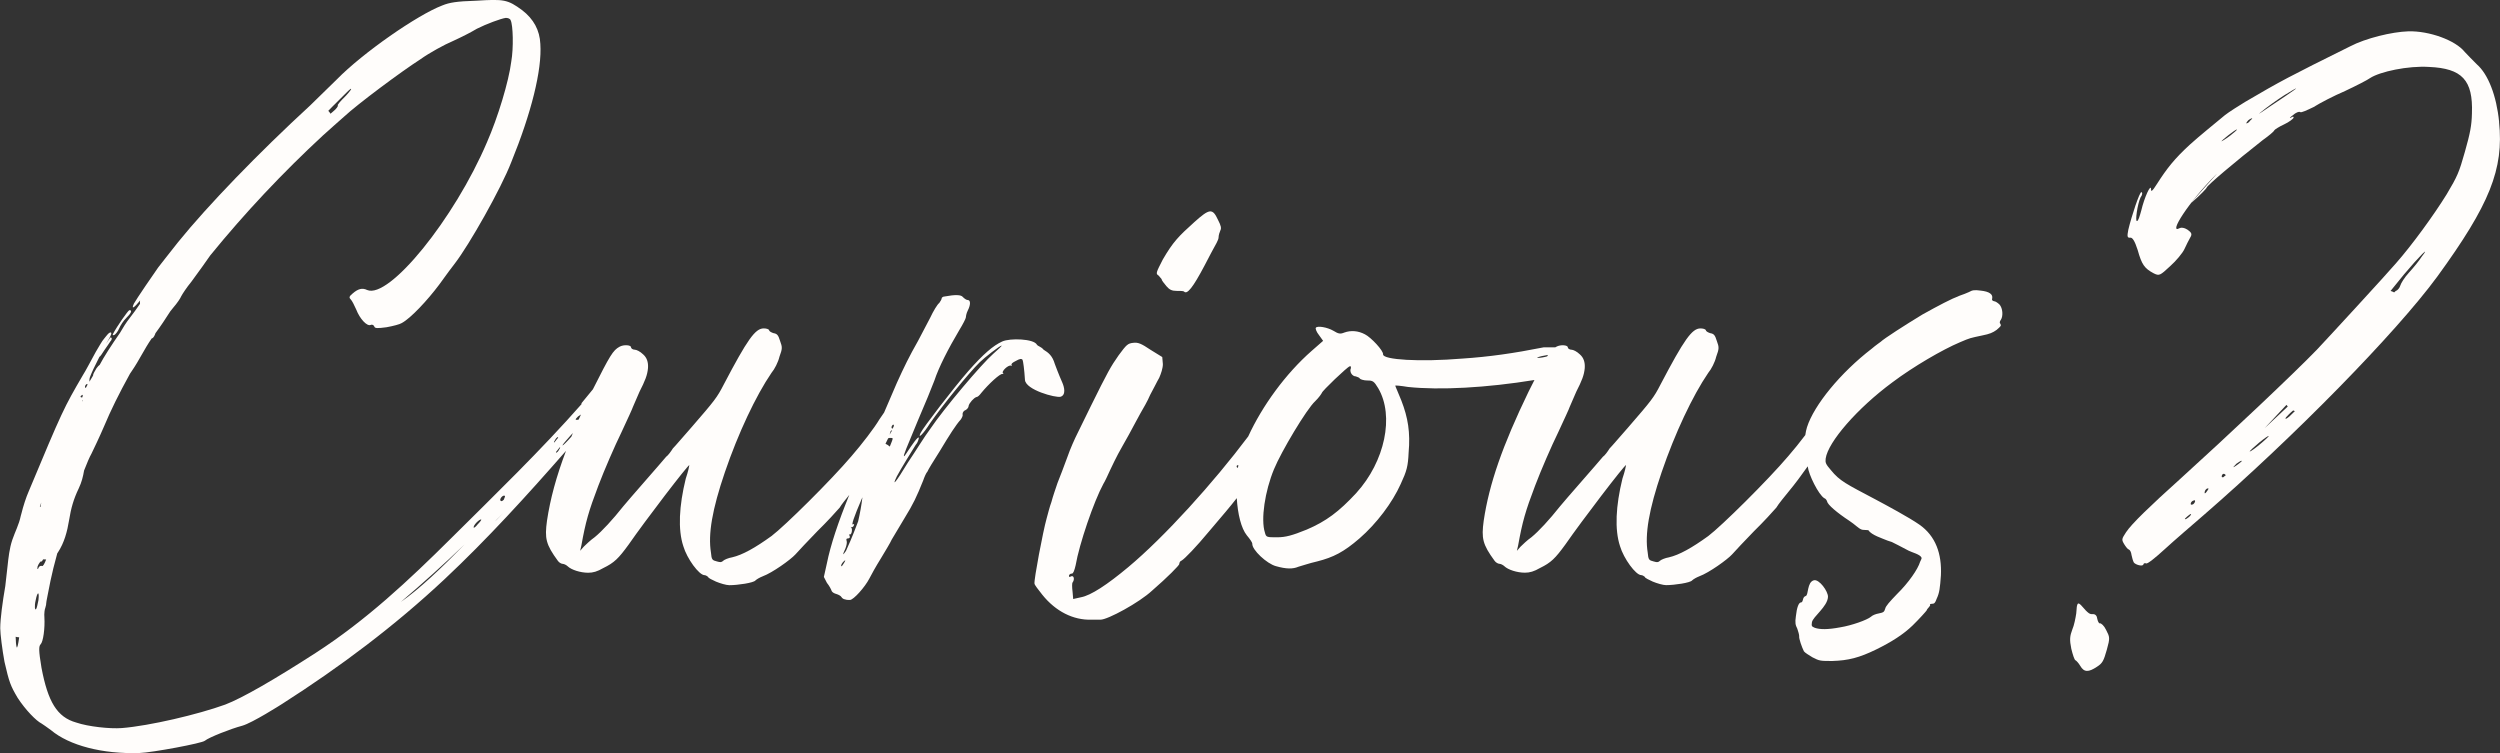 <svg width="239" height="72" viewBox="0 0 239 72" fill="none" xmlns="http://www.w3.org/2000/svg">
<rect x="0" y="0" width="239" height="72" fill="#333333" stroke="none"/>
<g clip-path="url(#clip0_278_148184)">
<path d="M101.364 37.938C101.928 37.784 101.758 37.026 101.549 36.558C101.206 35.793 100.841 34.796 100.841 34.796C100.61 34.005 100.23 33.713 99.766 33.43C99.537 33.136 99.24 33.119 99.126 32.948C98.837 32.383 96.568 32.307 95.816 32.644C94.948 33.041 94.021 33.831 92.574 35.47C91.185 37.054 88.23 40.9 87.999 41.408C87.71 42.03 88.289 41.465 88.926 40.446C90.025 38.862 92.574 35.696 93.673 34.622C94.135 34.169 95.585 33.038 95.758 33.038C95.816 33.038 95.468 33.378 94.948 33.829C93.849 34.791 90.259 39.031 88.926 41.011C88.405 41.691 87.479 43.218 86.783 44.235C85.626 46.158 85.219 46.61 85.74 45.536C86.029 44.971 87.418 42.71 87.535 42.539C87.593 42.482 87.707 42.313 87.766 42.142C87.997 41.52 87.649 41.859 87.07 42.707C86.722 43.216 86.491 43.612 86.433 43.612C86.316 43.612 86.664 42.821 87.766 40.164C88.403 38.693 89.099 36.998 89.33 36.375C89.736 35.131 90.662 33.321 91.703 31.568C92.051 31.003 92.341 30.437 92.341 30.323C92.341 30.209 92.399 29.927 92.513 29.701C92.803 29.136 92.803 28.682 92.513 28.682C92.397 28.682 92.224 28.568 92.051 28.399C91.897 28.173 91.318 28.154 90.315 28.343C90.142 28.343 90.025 28.456 90.025 28.511C90.025 28.625 89.908 28.794 89.794 28.965C89.621 29.079 89.215 29.756 88.926 30.378C88.578 31.057 88.058 32.019 87.768 32.584C86.9 34.112 86.435 35.074 85.742 36.599C85.394 37.389 84.874 38.634 84.526 39.425V39.43C84.388 39.636 84.232 39.867 84.064 40.104C83.602 40.895 82.386 42.479 81.401 43.61C79.433 45.928 75.031 50.282 73.757 51.244C72.193 52.374 70.977 53.053 69.994 53.279C69.646 53.336 69.24 53.505 69.126 53.619C69.009 53.733 68.895 53.787 68.547 53.676C68.085 53.562 68.027 53.507 67.968 52.828C67.679 51.075 68.085 48.7 69.301 45.137C70.576 41.406 72.254 37.843 73.759 35.637C74.049 35.297 74.396 34.618 74.513 34.109C74.802 33.318 74.802 33.204 74.572 32.582C74.399 32.017 74.282 31.903 73.934 31.846C73.762 31.789 73.528 31.677 73.528 31.563C73.47 31.449 73.239 31.395 73.008 31.395C72.198 31.395 71.444 32.468 69.187 36.767C68.549 38.012 68.319 38.294 66.117 40.838C65.363 41.686 64.553 42.648 64.323 42.874C64.15 43.156 63.86 43.553 63.685 43.664C63.221 44.23 59.979 47.907 59.575 48.415C58.59 49.659 57.549 50.79 56.853 51.355C56.447 51.638 55.985 52.089 55.81 52.26L55.462 52.657L55.579 52.148C55.985 49.887 56.275 48.868 57.201 46.436C57.78 44.909 58.765 42.648 59.402 41.346C59.981 40.102 60.502 38.971 60.502 38.914C60.502 38.914 60.791 38.235 61.139 37.444C61.659 36.425 61.893 35.86 61.949 35.183C61.988 34.618 61.834 34.184 61.487 33.881C61.197 33.599 60.849 33.43 60.677 33.43C60.504 33.43 60.329 33.316 60.329 33.204C60.329 32.979 59.633 32.922 59.23 33.147C58.607 33.48 58.315 33.974 56.683 37.214C56.323 37.665 55.934 38.14 55.555 38.589H55.635C51.678 43.087 47.354 47.258 43.1 51.486C39.067 55.493 34.996 59.305 30.178 62.419C26.27 64.943 23.156 66.741 21.529 67.359C18.922 68.304 14.286 69.392 11.652 69.603C10.504 69.689 8.43 69.466 7.289 69.076C5.45 68.561 4.582 67.086 3.967 63.844C3.682 62.141 3.704 61.77 3.887 61.59C4.13 61.35 4.307 60.065 4.244 59.02C4.225 58.865 4.234 58.649 4.256 58.44C4.268 58.324 4.295 58.205 4.337 58.091C4.402 57.906 4.422 57.725 4.417 57.683C4.405 57.578 4.621 56.604 4.825 55.528C4.974 54.806 5.2 53.894 5.477 52.892C5.494 52.868 5.511 52.847 5.528 52.823C6.149 51.885 6.428 50.811 6.606 49.721C6.788 48.591 7.027 47.731 7.525 46.695C7.807 46.106 7.943 45.55 8.038 44.98C8.318 44.258 8.561 43.691 8.746 43.368C8.909 43.033 9.502 41.802 9.977 40.693C10.565 39.28 11.358 37.663 12.428 35.724C12.494 35.629 12.557 35.532 12.623 35.435C13.304 34.447 13.815 33.335 14.503 32.354C14.607 32.342 14.724 32.219 14.824 31.96C14.831 31.929 14.846 31.893 14.858 31.86C15.357 31.186 15.821 30.483 16.276 29.77C16.368 29.654 16.458 29.54 16.56 29.414C16.908 29.017 17.256 28.509 17.314 28.34C17.431 28.114 17.835 27.492 18.299 26.927C19.097 25.841 19.695 25.005 20.097 24.421C23.409 20.352 27.016 16.519 30.883 12.94C30.898 12.928 30.91 12.916 30.925 12.904C31.562 12.339 32.43 11.548 32.895 11.151C34.169 9.964 38.338 6.855 40.191 5.667C41.059 5.045 42.506 4.254 43.319 3.914C44.129 3.544 45.041 3.078 45.44 2.834C45.493 2.8 45.544 2.772 45.6 2.743C46.478 2.299 47.908 1.765 48.356 1.71C48.528 1.71 48.762 1.767 48.818 1.936C49.049 2.387 49.107 4.593 48.876 5.895C48.645 7.762 47.602 11.211 46.561 13.586C43.433 20.937 37.18 28.628 35.096 27.723C34.633 27.497 34.227 27.609 33.707 28.062C33.359 28.345 33.359 28.459 33.534 28.628C33.651 28.741 33.882 29.193 34.055 29.59C34.403 30.494 35.098 31.231 35.443 31.06C35.56 31.003 35.733 31.06 35.791 31.228C35.85 31.397 36.081 31.397 36.949 31.285C37.586 31.171 38.223 31.003 38.396 30.889C39.264 30.435 40.886 28.682 41.986 27.212C42.623 26.307 43.319 25.402 43.491 25.177C44.88 23.367 47.891 18.051 48.876 15.507C50.788 10.814 51.829 6.686 51.656 4.197C51.598 2.895 51.019 1.822 49.919 0.974C48.531 -0.045 48.183 -0.1 45.52 0.069C43.666 0.126 42.971 0.237 42.278 0.523C39.904 1.427 34.692 5.047 32.201 7.591C31.333 8.439 30.175 9.569 29.653 10.08C24.73 14.605 19.866 19.638 17.03 23.143C16.103 24.331 15.235 25.404 15.118 25.576C14.829 25.972 12.976 28.684 12.803 29.024C12.499 29.682 12.883 29.364 13.394 28.727C13.374 28.834 13.374 28.939 13.386 29.041C13.07 29.504 12.747 29.962 12.399 30.404C12.049 30.848 11.757 31.326 11.477 31.813C10.658 32.986 9.906 34.159 9.529 34.881C9.459 34.924 9.356 35.026 9.223 35.209C9.055 35.492 8.885 35.777 8.899 35.879C8.899 35.884 8.904 35.886 8.907 35.888C8.785 36.088 8.666 36.29 8.549 36.494C8.539 36.342 8.549 36.19 8.605 36.04C8.746 35.656 9.028 35.043 9.505 34.114C9.563 34.114 9.794 33.775 9.967 33.492C10.198 33.152 10.487 32.758 10.546 32.644C10.662 32.53 10.719 32.361 10.662 32.304C10.56 32.205 10.592 32.193 10.13 32.881C10.23 32.689 10.762 31.905 10.619 31.801C10.448 31.677 10.118 32.193 9.977 32.347C9.726 32.627 9.498 33.083 9.159 33.637C8.661 34.539 8.167 35.494 7.939 35.839C6.09 39.009 5.981 39.233 2.736 46.995C2.5 47.534 2.225 48.367 2.036 49.137C2.014 49.199 1.997 49.263 1.982 49.332C1.819 50.137 1.442 50.83 1.18 51.602C0.898 52.434 0.81 53.312 0.715 54.179C0.647 54.799 0.569 55.412 0.506 56.027C0.241 57.562 0.027 59.151 0.024 60.062C0.029 60.642 0.214 62.093 0.431 63.279C0.881 65.224 0.988 65.528 1.683 66.708C2.444 67.879 3.463 68.915 3.972 69.169C4.12 69.257 4.495 69.527 4.869 69.798C6.623 71.271 9.797 72.1 13.328 71.988C14.552 71.945 19.348 71.052 19.588 70.812C19.958 70.504 22.035 69.675 23.159 69.38C24.129 69.107 26.887 67.349 26.982 67.288C32.503 63.761 37.727 59.846 42.499 55.372C46.597 51.529 50.403 47.337 54.11 43.102C53.178 45.567 52.602 47.705 52.293 49.778C52.062 51.474 52.176 52.039 53.337 53.623C53.453 53.792 53.684 53.906 53.801 53.906C53.918 53.906 54.149 54.02 54.263 54.132C54.611 54.471 55.479 54.754 56.233 54.754C56.695 54.754 57.102 54.64 57.68 54.303C58.724 53.794 59.127 53.398 60.112 52.042C61.676 49.781 65.787 44.408 65.903 44.465C65.903 44.522 65.787 45.087 65.556 45.767C64.918 48.367 64.802 50.631 65.325 52.213C65.672 53.4 66.83 54.984 67.35 54.984C67.467 54.984 67.64 55.099 67.698 55.153C67.698 55.267 68.104 55.436 68.452 55.604C68.858 55.773 69.437 55.944 69.727 55.944C70.537 55.944 72.042 55.718 72.217 55.493C72.334 55.379 72.623 55.21 72.913 55.096C73.839 54.757 75.576 53.512 76.04 53.004C76.33 52.664 77.257 51.702 78.125 50.797C79.051 49.892 79.978 48.873 80.267 48.536C80.448 48.227 80.839 47.75 81.194 47.31C80.126 49.928 79.397 52.125 79.051 53.852L78.762 55.153L79.051 55.718C79.282 56.001 79.458 56.341 79.513 56.509C79.572 56.623 79.745 56.735 79.976 56.792C80.148 56.849 80.382 56.961 80.44 57.075C80.499 57.189 80.671 57.3 80.788 57.3C80.905 57.357 81.136 57.357 81.25 57.357C81.598 57.357 82.697 56.113 83.103 55.322C83.276 54.982 83.741 54.134 84.203 53.398C84.609 52.719 85.129 51.871 85.246 51.588C85.419 51.305 85.998 50.343 86.462 49.553C87.33 48.139 87.62 47.517 88.257 45.933C88.374 45.593 88.546 45.199 88.663 45.085C88.722 44.916 89.242 44.066 89.821 43.161C90.806 41.522 91.385 40.617 91.847 40.107C91.964 39.938 92.078 39.71 92.019 39.598C92.019 39.43 92.136 39.259 92.309 39.202C92.426 39.145 92.598 38.976 92.598 38.805C92.657 38.522 93.119 38.014 93.352 37.957C93.469 37.957 93.642 37.788 93.814 37.56C94.51 36.712 95.609 35.694 95.84 35.751C95.956 35.751 95.975 35.732 95.899 35.694C95.668 35.525 96.419 34.846 96.653 34.957C96.731 34.995 96.75 34.976 96.711 34.9C96.653 34.786 96.769 34.675 97.117 34.504C97.523 34.278 97.638 34.278 97.754 34.39C97.813 34.504 97.927 35.352 97.986 36.313C98.044 37.275 100.931 38.054 101.39 37.929L101.364 37.938ZM4.02 54.103C3.879 54.068 3.753 54.136 3.697 54.248C3.648 54.412 3.583 54.419 3.575 54.369C3.573 54.365 3.573 54.355 3.57 54.35C3.578 54.286 3.585 54.22 3.592 54.156C3.682 53.887 3.947 53.536 3.967 53.692C3.972 53.723 4.03 53.638 4.123 53.474C4.217 53.486 4.315 53.49 4.412 53.486C4.268 53.873 4.108 54.16 4.02 54.108V54.103ZM7.89 38.235C7.895 38.275 7.902 38.316 7.912 38.356C7.902 38.356 7.895 38.361 7.885 38.361C7.858 38.337 7.866 38.29 7.887 38.235H7.89ZM3.901 48.296C3.894 48.351 3.884 48.408 3.877 48.462C3.855 48.453 3.831 48.443 3.809 48.434C3.853 48.306 3.899 48.175 3.945 48.042C3.93 48.125 3.913 48.208 3.901 48.294V48.296ZM4.911 45.46C4.952 45.356 4.996 45.246 5.037 45.139C5.001 45.246 4.957 45.353 4.911 45.46ZM31.89 10.082C32.644 9.349 33.337 8.612 33.512 8.498C33.68 8.444 33.471 8.705 33.092 9.128C33.065 9.159 33.033 9.192 33.002 9.22C32.561 9.653 32.238 10.025 32.294 10.08C32.345 10.13 32.163 10.413 31.829 10.674C31.754 10.733 31.681 10.793 31.613 10.859C31.608 10.864 31.603 10.869 31.598 10.873C31.537 10.774 31.465 10.681 31.384 10.595C31.545 10.439 31.715 10.265 31.888 10.08L31.89 10.082ZM8.233 36.748C8.33 36.696 8.357 36.715 8.371 36.772C8.313 36.876 8.257 36.983 8.201 37.09C8.165 37.093 8.138 37.057 8.126 36.971C8.119 36.919 8.174 36.807 8.233 36.748ZM7.917 37.741C7.897 37.822 7.885 37.9 7.88 37.978C7.788 38.007 7.71 37.998 7.7 37.919C7.695 37.872 7.795 37.772 7.917 37.741ZM1.593 61.872C1.535 61.668 1.506 61.319 1.496 60.875C1.6 60.903 1.715 60.922 1.834 60.927C1.741 61.621 1.647 62.013 1.591 61.872H1.593ZM3.68 57.357C3.597 57.787 3.51 58.167 3.449 58.227C3.335 58.398 3.276 57.932 3.41 57.388C3.573 56.526 3.775 56.502 3.677 57.355L3.68 57.357ZM38.323 57.542C40.427 55.759 42.453 53.923 44.416 52.044C42.241 54.267 40.069 56.341 38.323 57.542ZM55.265 39.812C55.37 39.734 55.46 39.674 55.54 39.627C55.467 39.788 55.394 39.95 55.324 40.107C55.292 40.116 55.26 40.128 55.236 40.13C54.968 40.164 54.961 40.111 55.263 39.812H55.265ZM45.661 50.132C45.486 50.365 45.296 50.491 45.291 50.441C45.199 50.241 45.865 49.581 46.011 49.669C46.018 49.721 45.902 49.892 45.661 50.132ZM47.507 49.645C47.565 49.583 47.789 49.362 48.09 49.068C47.441 49.735 47.139 50.037 47.507 49.645ZM48.159 47.778C47.996 47.938 47.885 47.952 47.823 47.819C47.796 47.612 48.1 47.31 48.246 47.398C48.314 47.391 48.266 47.555 48.159 47.778ZM53.089 42.023C53.142 41.912 53.264 41.793 53.332 41.783C53.4 41.776 53.344 41.888 53.222 42.007C53.108 42.178 52.986 42.299 52.986 42.299C52.918 42.306 52.974 42.194 53.089 42.023ZM53.422 43.035C53.368 43.147 53.247 43.266 53.178 43.275C53.11 43.282 53.166 43.17 53.285 43.052C53.4 42.881 53.521 42.76 53.521 42.76C53.59 42.752 53.534 42.864 53.419 43.035H53.422ZM53.772 42.572C53.765 42.52 54.122 42.109 54.541 41.636C54.626 41.541 54.701 41.465 54.769 41.396C54.721 41.513 54.672 41.629 54.623 41.745C54.229 42.197 53.782 42.65 53.772 42.572ZM84.653 42.422C84.75 42.242 84.833 42.073 84.903 41.912C84.947 41.881 84.993 41.864 85.047 41.864C85.219 41.864 85.336 41.864 85.336 41.921C85.358 41.964 85.236 42.285 85.064 42.693C84.942 42.581 84.803 42.491 84.653 42.425V42.422ZM85.146 41.211C85.334 41.076 85.326 41.09 85.163 41.353C85.115 41.425 85.076 41.496 85.044 41.555C85.083 41.441 85.117 41.327 85.146 41.211ZM85.453 40.731C85.336 41.014 85.28 41.071 85.222 40.845C85.222 40.788 85.28 40.677 85.338 40.62C85.455 40.563 85.455 40.62 85.455 40.734L85.453 40.731ZM80.705 53.794C80.588 53.963 80.533 54.077 80.474 54.134C80.474 54.134 80.416 54.134 80.416 54.077C80.416 53.963 80.533 53.794 80.647 53.681C80.82 53.512 80.878 53.512 80.705 53.794ZM80.878 52.664C80.53 53.172 80.53 53.061 80.82 52.438C80.936 52.156 80.992 51.816 80.936 51.702C80.878 51.533 80.936 51.476 81.053 51.476C81.226 51.476 81.284 51.362 81.226 51.251C81.167 51.137 81.167 51.082 81.226 51.082C81.398 51.196 81.515 50.631 81.398 50.46C81.282 50.346 81.34 50.346 81.398 50.403C81.515 50.403 81.571 50.346 81.629 50.234C81.688 50.12 81.629 50.066 81.571 50.12C81.34 50.289 81.629 49.441 82.381 47.688C82.403 47.641 82.427 47.591 82.449 47.543C82.354 48.308 82.218 49.07 82.04 49.833C82.019 49.89 81.997 49.947 81.975 50.006C81.513 51.251 80.99 52.438 80.876 52.664H80.878Z" fill="#FFFDFB"/>
<path d="M110.754 26.338C110.871 26.452 110.985 26.62 111.044 26.677C111.044 26.791 111.275 27.074 111.508 27.357C111.798 27.696 112.029 27.81 112.493 27.81C112.783 27.81 113.13 27.81 113.189 27.867C113.478 28.207 114.057 27.471 115.159 25.378C115.969 23.851 115.57 24.568 115.891 23.984C116.202 23.416 116.494 22.934 116.494 22.709C116.494 22.483 116.611 22.143 116.667 22.029C116.783 21.804 116.725 21.576 116.436 21.01C115.915 19.88 115.626 19.937 114.176 21.236C112.671 22.592 112.148 23.115 111.163 24.811C110.526 26.055 110.467 26.167 110.757 26.338H110.754Z" fill="#FFFDFB"/>
<path d="M190.632 28.799C190.452 28.753 190.406 28.666 190.452 28.535C190.542 28.138 190.182 27.872 189.368 27.784C188.735 27.697 188.555 27.739 188.239 27.917C188.059 28.005 187.607 28.181 187.337 28.269C186.524 28.578 185.35 29.195 183.769 30.076C182.098 31.091 180.111 32.368 179.795 32.677C179.749 32.72 179.342 32.986 178.936 33.337C175.957 35.63 173.427 38.717 172.751 40.833C172.681 41.054 172.625 41.318 172.586 41.593C172.078 42.268 171.482 43.004 170.954 43.612C168.986 45.931 164.584 50.284 163.31 51.246C161.746 52.377 160.53 53.056 159.547 53.282C159.2 53.339 158.793 53.507 158.679 53.621C158.562 53.735 158.448 53.79 158.1 53.678C157.638 53.564 157.58 53.51 157.521 52.83C157.232 51.077 157.638 48.702 158.854 45.139C160.129 41.408 161.807 37.846 163.312 35.639C163.602 35.299 163.95 34.62 164.066 34.112C164.356 33.321 164.356 33.207 164.125 32.585C163.952 32.019 163.835 31.905 163.487 31.848C163.315 31.791 163.081 31.68 163.081 31.566C163.023 31.452 162.792 31.397 162.561 31.397C161.751 31.397 160.997 32.471 158.74 36.77C158.103 38.014 157.872 38.297 155.671 40.84C154.917 41.688 154.107 42.65 153.876 42.876C153.703 43.159 153.414 43.555 153.238 43.667C152.774 44.232 149.532 47.909 149.128 48.417C148.143 49.662 147.102 50.792 146.407 51.358C146 51.64 145.538 52.092 145.363 52.263L145.015 52.659L145.132 52.151C145.538 49.89 145.828 48.871 146.754 46.439C147.333 44.911 148.318 42.65 148.955 41.349C149.534 40.104 150.055 38.974 150.055 38.917C150.055 38.917 150.344 38.237 150.692 37.447C151.212 36.428 151.446 35.862 151.502 35.185C151.541 34.62 151.387 34.186 151.04 33.884C150.75 33.601 150.403 33.432 150.23 33.432C150.057 33.432 149.882 33.319 149.882 33.207C149.882 32.981 149.186 32.924 148.783 33.15C148.749 33.169 148.715 33.188 148.683 33.207H147.567C144.728 33.772 142.355 34.112 139.808 34.28C135.698 34.62 132.222 34.394 132.222 33.884C132.281 33.544 131.065 32.245 130.486 31.96C129.849 31.62 129.153 31.563 128.518 31.791C128.112 31.96 127.939 31.905 127.475 31.623C126.896 31.283 125.911 31.114 125.794 31.34C125.736 31.397 125.853 31.737 126.084 32.019L126.49 32.585L125.391 33.547C122.905 35.732 120.68 38.788 119.33 41.722C115.983 46.178 111.333 51.317 107.867 54.213C105.841 55.908 104.277 56.927 103.351 57.096L102.597 57.265L102.538 56.585C102.48 56.132 102.48 55.737 102.538 55.68C102.769 55.398 102.655 54.944 102.366 55.115C102.249 55.172 102.193 55.172 102.193 55.058C102.193 54.944 102.31 54.833 102.482 54.833C102.599 54.833 102.713 54.55 102.83 54.042C103.178 52.006 104.567 47.935 105.493 46.237C105.61 46.068 105.9 45.446 106.131 44.935C106.362 44.427 106.709 43.748 106.885 43.408C107.06 43.068 107.522 42.278 107.928 41.541C108.276 40.862 108.796 39.957 109.027 39.506C109.258 39.109 109.723 38.318 109.954 37.753C110.243 37.245 110.591 36.508 110.822 36.114C110.995 35.717 111.17 35.209 111.17 34.812L111.112 34.133L110.012 33.454C109.086 32.832 108.796 32.718 108.334 32.775C107.814 32.832 107.697 32.943 106.945 33.962C106.191 35.036 105.902 35.546 104.282 38.826C103.818 39.788 103.239 40.976 103.008 41.427C102.777 41.879 102.312 42.897 102.023 43.745C101.733 44.536 101.327 45.612 101.096 46.178C100.923 46.686 100.632 47.534 100.517 47.987C100.345 48.439 100.169 49.175 100.055 49.572C99.707 50.816 98.839 55.395 98.897 55.792C98.897 55.906 99.245 56.357 99.651 56.866C100.926 58.45 102.604 59.298 104.343 59.241H105.211C105.907 59.241 108.918 57.602 110.134 56.469C111.639 55.167 112.739 54.037 112.739 53.925C112.739 53.814 112.797 53.642 112.97 53.586C113.259 53.417 114.358 52.284 115.575 50.814C116.871 49.298 117.661 48.36 118.235 47.622C118.325 49.137 118.658 50.514 119.201 51.184C119.49 51.524 119.721 51.864 119.721 51.975C119.663 52.541 121.11 53.899 121.981 54.125C122.966 54.407 123.603 54.407 124.123 54.182C124.355 54.125 125.167 53.842 125.918 53.673C127.482 53.277 128.467 52.769 129.973 51.467C131.595 50.054 133.1 48.075 133.91 46.265C134.489 45.021 134.606 44.569 134.664 43.268C134.837 41.344 134.606 39.931 133.969 38.292C133.679 37.556 133.39 36.933 133.39 36.879C133.331 36.822 133.91 36.879 134.606 36.993C137.631 37.316 142.124 37.074 146.694 36.328C146.523 36.663 146.336 37.031 146.129 37.447C143.639 42.593 142.364 46.268 141.844 49.773C141.613 51.469 141.727 52.035 142.887 53.619C143.004 53.787 143.235 53.901 143.352 53.901C143.469 53.901 143.7 54.015 143.814 54.127C144.162 54.467 145.03 54.749 145.782 54.749C146.244 54.749 146.65 54.635 147.229 54.298C148.272 53.79 148.676 53.393 149.661 52.037C151.225 49.776 155.335 44.403 155.452 44.46C155.452 44.517 155.335 45.083 155.104 45.762C154.467 48.363 154.35 50.626 154.873 52.208C155.221 53.395 156.378 54.98 156.899 54.98C157.016 54.98 157.188 55.094 157.247 55.148C157.247 55.262 157.653 55.431 158.001 55.6C158.407 55.768 158.986 55.939 159.275 55.939C160.085 55.939 161.59 55.714 161.765 55.488C161.882 55.374 162.172 55.205 162.461 55.091C163.388 54.752 165.124 53.507 165.589 52.999C165.878 52.659 166.805 51.697 167.673 50.792C168.6 49.887 169.526 48.868 169.816 48.531C170.047 48.135 170.626 47.458 171.032 46.947C171.577 46.296 172.233 45.413 172.819 44.581C172.897 45.368 173.858 47.298 174.398 47.624C174.534 47.669 174.624 47.8 174.668 47.933C174.714 48.242 175.626 49.02 176.791 49.785C177.385 50.175 177.628 50.491 177.966 50.624C178.061 50.662 178.27 50.662 178.372 50.669C178.44 50.674 178.62 50.676 178.642 50.712C178.905 51.144 179.975 51.481 180.449 51.681C180.546 51.723 180.755 51.773 180.855 51.814C181.042 51.89 181.767 52.284 182.48 52.652C182.789 52.811 183.572 52.996 183.698 53.312C183.737 53.41 183.594 53.609 183.562 53.709C183.353 54.407 182.477 55.692 181.349 56.797C180.673 57.502 180.264 57.944 180.22 58.208C180.13 58.516 180.04 58.559 179.588 58.649C179.318 58.694 179.002 58.825 178.866 58.958C178.506 59.267 177.015 59.797 175.93 59.972C174.755 60.193 173.989 60.193 173.491 60.017C173.175 59.884 173.175 59.842 173.221 59.488C173.311 58.958 174.712 57.996 174.755 57.063C174.78 56.547 173.909 55.331 173.401 55.476C172.744 55.661 172.905 56.887 172.632 56.975C172.496 57.02 172.406 57.108 172.362 57.326C172.316 57.502 172.272 57.59 172.182 57.59C171.956 57.59 171.776 58.075 171.686 58.913C171.596 59.531 171.64 59.751 171.822 60.103C171.912 60.367 172.002 60.675 172.002 60.808C171.956 61.029 172.272 61.91 172.455 62.264C172.545 62.397 172.907 62.616 173.267 62.837C173.943 63.191 174.036 63.191 175.164 63.191C176.699 63.145 177.737 62.882 179.364 62.089C180.809 61.383 181.984 60.633 182.842 59.797C183.475 59.179 184.151 58.428 184.197 58.341C184.197 58.295 184.287 58.165 184.377 58.077C184.467 57.989 184.557 57.856 184.513 57.813C184.469 57.768 184.559 57.725 184.693 57.725C184.919 57.725 185.009 57.638 185.145 57.241C185.415 56.669 185.462 56.227 185.552 54.992C185.642 52.963 185.068 51.246 183.475 50.142C182.492 49.46 180.378 48.322 179.321 47.759C176.48 46.254 175.889 45.995 175.03 44.938C174.534 44.365 174.488 44.232 174.534 43.836C174.76 42.249 177.56 39.028 180.901 36.56C182.888 35.062 185.688 33.43 187.359 32.725C188.397 32.283 188.307 32.328 189.526 32.064C190.202 31.931 190.518 31.801 190.88 31.535C191.287 31.183 191.333 31.138 191.24 30.962C191.15 30.875 191.15 30.741 191.287 30.566C191.513 30.214 191.467 29.464 191.15 29.11C190.97 28.934 190.744 28.801 190.654 28.801L190.632 28.799ZM118.389 44.47C118.374 44.555 118.359 44.643 118.345 44.731C118.269 44.703 118.223 44.66 118.223 44.603C118.223 44.515 118.26 44.46 118.389 44.47ZM129.669 47.123C127.991 48.933 126.774 49.838 124.921 50.629C123.532 51.194 122.895 51.365 122.083 51.365C121.098 51.365 121.04 51.365 120.925 50.911C120.519 49.667 120.925 46.952 121.793 44.859C122.489 43.163 124.921 39.092 125.731 38.356C126.079 38.017 126.31 37.677 126.368 37.565C126.368 37.397 128.8 35.076 129.031 35.021C129.148 34.964 129.148 35.078 129.148 35.19C128.976 35.53 129.265 35.981 129.61 35.981C129.783 36.038 129.958 36.095 130.016 36.207C130.075 36.264 130.364 36.375 130.712 36.375C131.233 36.375 131.349 36.432 131.755 37.109C133.319 39.767 132.393 44.121 129.671 47.118L129.669 47.123ZM147.445 34.173C147.097 34.23 146.866 34.23 146.983 34.173C147.097 34.1 147.666 33.974 147.99 33.931C147.961 33.974 147.932 34.019 147.902 34.069C147.769 34.109 147.608 34.147 147.448 34.173H147.445Z" fill="#FFFDFB"/>
<path d="M10.928 32.024C11.045 31.967 11.276 31.684 11.39 31.402C11.507 31.119 11.796 30.666 12.086 30.383C12.55 29.932 12.665 29.649 12.375 29.649C12.258 29.649 11.159 31.233 10.811 31.91C10.753 32.024 10.753 32.079 10.928 32.024Z" fill="#FFFDFB"/>
<path d="M238.915 11.655C238.667 9.125 237.857 7.09 236.797 6.161C236.371 5.753 235.863 5.206 235.632 4.969C234.746 3.85 232.239 2.943 230.242 2.995C228.668 3.043 226.151 3.658 224.672 4.432C218.838 7.323 217.991 7.771 214.625 9.748C214.224 9.983 212.988 10.774 212.719 10.995C211.872 11.695 210.099 13.139 209.355 13.823C207.864 15.194 207.161 16.092 206.2 17.593C205.763 18.296 205.619 18.374 205.641 18.087C205.626 17.495 204.989 18.909 204.707 20.122C204.554 20.669 204.43 21.103 204.303 21.129C204.089 21.248 204.342 19.497 204.637 18.873C204.826 18.631 204.831 18.398 204.719 18.367C204.551 18.322 203.78 20.638 203.467 21.961C203.338 22.63 203.365 22.754 203.673 22.721C203.856 22.711 204.075 23.003 204.362 23.901C204.751 25.295 205.009 25.659 205.896 26.131C206.424 26.39 206.495 26.35 207.472 25.44C208.032 24.946 208.669 24.177 208.832 23.811C208.995 23.445 209.26 22.93 209.377 22.725C209.596 22.374 209.515 22.234 209.114 21.951C208.81 21.752 208.516 21.733 208.372 21.811C207.234 22.443 209.245 19.296 211.836 16.707C212.512 16.009 208.888 19.961 209.62 19.277C210.337 18.647 210.928 18.044 210.958 17.935C211.018 17.716 213.701 15.446 216.321 13.391C216.921 12.966 217.393 12.565 217.425 12.455C217.439 12.401 217.882 12.108 218.366 11.888C218.847 11.664 219.237 11.358 219.266 11.249C219.297 11.139 219.186 11.108 219.027 11.244C218.813 11.363 218.916 11.213 219.215 11.002C219.458 10.774 219.801 10.631 219.896 10.714C219.993 10.8 220.545 10.536 221.173 10.237C221.756 9.866 223.094 9.168 224.188 8.7C225.297 8.178 226.348 7.638 226.577 7.465C227.533 6.843 230.215 6.273 232.222 6.399C235.366 6.539 236.434 7.646 236.317 10.84C236.291 12.006 236.147 12.731 235.639 14.529C235.087 16.491 234.924 16.859 233.9 18.578C232.686 20.54 230.624 23.388 229.036 25.191C228.226 26.146 222.515 32.354 221.494 33.43C219.29 35.713 212.996 41.648 208.402 45.809C205.588 48.339 203.776 50.08 203.253 50.878C202.83 51.526 202.815 51.581 203.058 51.999C203.18 52.208 203.396 52.5 203.508 52.531C203.62 52.562 203.742 52.769 203.776 53.072C203.827 53.319 203.917 53.638 203.997 53.778C204.174 54.001 204.843 54.182 204.907 53.963C204.938 53.854 205.009 53.814 205.177 53.859C205.274 53.944 206.047 53.329 206.937 52.512C207.828 51.695 209.491 50.265 210.68 49.237C219.259 41.803 229.019 31.872 233.01 26.435C238.005 19.566 239.379 16.182 238.91 11.657L238.915 11.655ZM213.203 12.966C212.816 13.272 212.39 13.51 212.39 13.51C212.334 13.496 212.65 13.227 213.037 12.921C213.424 12.614 213.796 12.363 213.852 12.377C213.908 12.391 213.592 12.659 213.205 12.966H213.203ZM215.107 11.541C214.99 11.743 214.791 11.807 214.735 11.793C214.735 11.793 214.766 11.683 214.939 11.496C215.097 11.363 215.294 11.299 215.294 11.299C215.35 11.313 215.263 11.408 215.107 11.541ZM219.363 8.579C219.064 8.793 218.091 9.47 217.135 10.092C215.722 11.061 215.652 11.101 216.654 10.315C217.34 9.795 218.312 9.118 218.882 8.802C219.465 8.432 219.665 8.368 219.363 8.579ZM218.585 38.705C218.624 38.76 218.668 38.812 218.711 38.862C217.935 39.589 217.189 40.285 216.503 40.928C217.376 40.009 218.113 39.218 218.582 38.708L218.585 38.705ZM209.248 49.439C209.09 49.572 208.949 49.652 208.893 49.636C208.837 49.621 208.924 49.526 209.08 49.393C209.238 49.26 209.396 49.127 209.452 49.142C209.508 49.156 209.406 49.306 209.248 49.439ZM209.844 47.956C209.812 48.066 209.71 48.213 209.584 48.239C209.457 48.263 209.401 48.249 209.447 48.085C209.462 48.03 209.564 47.88 209.691 47.857C209.832 47.778 209.873 47.847 209.844 47.956ZM211.05 46.871C210.831 47.222 210.705 47.246 210.78 46.975C210.812 46.866 210.914 46.719 211.04 46.693C211.167 46.669 211.152 46.724 211.05 46.871ZM212.541 45.629C212.415 45.653 212.373 45.584 212.405 45.474C212.436 45.365 212.522 45.27 212.633 45.301C212.689 45.315 212.787 45.401 212.77 45.455C212.77 45.455 212.626 45.534 212.541 45.629ZM213.976 44.372C213.747 44.546 213.533 44.664 213.533 44.664C213.477 44.65 213.635 44.515 213.808 44.327C214.037 44.154 214.251 44.035 214.307 44.052C214.363 44.066 214.205 44.201 213.976 44.372ZM215.841 42.646C215.297 43.085 214.941 43.285 215.114 43.095C215.175 43.028 215.248 42.957 215.326 42.881C215.545 42.698 215.766 42.508 215.978 42.311C216.459 41.916 216.916 41.596 216.89 41.696C216.875 41.75 216.386 42.206 215.841 42.646ZM218.86 39.819C218.543 40.085 218.417 40.111 218.534 39.907C218.675 39.753 218.935 39.472 219.227 39.237C219.28 39.261 219.336 39.282 219.392 39.301C219.229 39.465 219.035 39.646 218.86 39.819ZM231.499 24.561C231.281 24.913 230.731 25.587 230.298 26.058C229.865 26.528 229.529 27.084 229.469 27.3C229.408 27.518 229.218 27.761 229.021 27.825C228.975 27.865 228.926 27.91 228.882 27.955C228.773 27.894 228.659 27.846 228.537 27.815C228.951 27.297 229.388 26.754 229.831 26.224C231.276 24.5 232.443 23.348 231.499 24.561Z" fill="#FFFDFB"/>
<path d="M200.745 59.59C200.675 59.63 200.553 59.421 200.502 59.172C200.468 58.87 200.329 58.716 200.091 58.709C199.782 58.742 199.629 58.645 199.04 57.958C198.629 57.495 198.544 57.59 198.491 58.63C198.425 59.082 198.281 59.806 198.116 60.172C197.875 60.811 197.839 61.153 198.016 62.022C198.157 62.587 198.313 63.098 198.425 63.129C198.481 63.143 198.714 63.383 198.875 63.661C199.24 64.285 199.66 64.283 200.475 63.739C200.988 63.407 201.105 63.205 201.412 62.115C201.733 60.97 201.694 60.901 201.343 60.219C201.156 59.818 200.867 59.564 200.74 59.587L200.745 59.59Z" fill="#FFFDFB"/>
</g>
<defs>
<clipPath id="clip0_278_148184">
<rect width="239" height="72" fill="white"/>
</clipPath>
</defs>
</svg>
